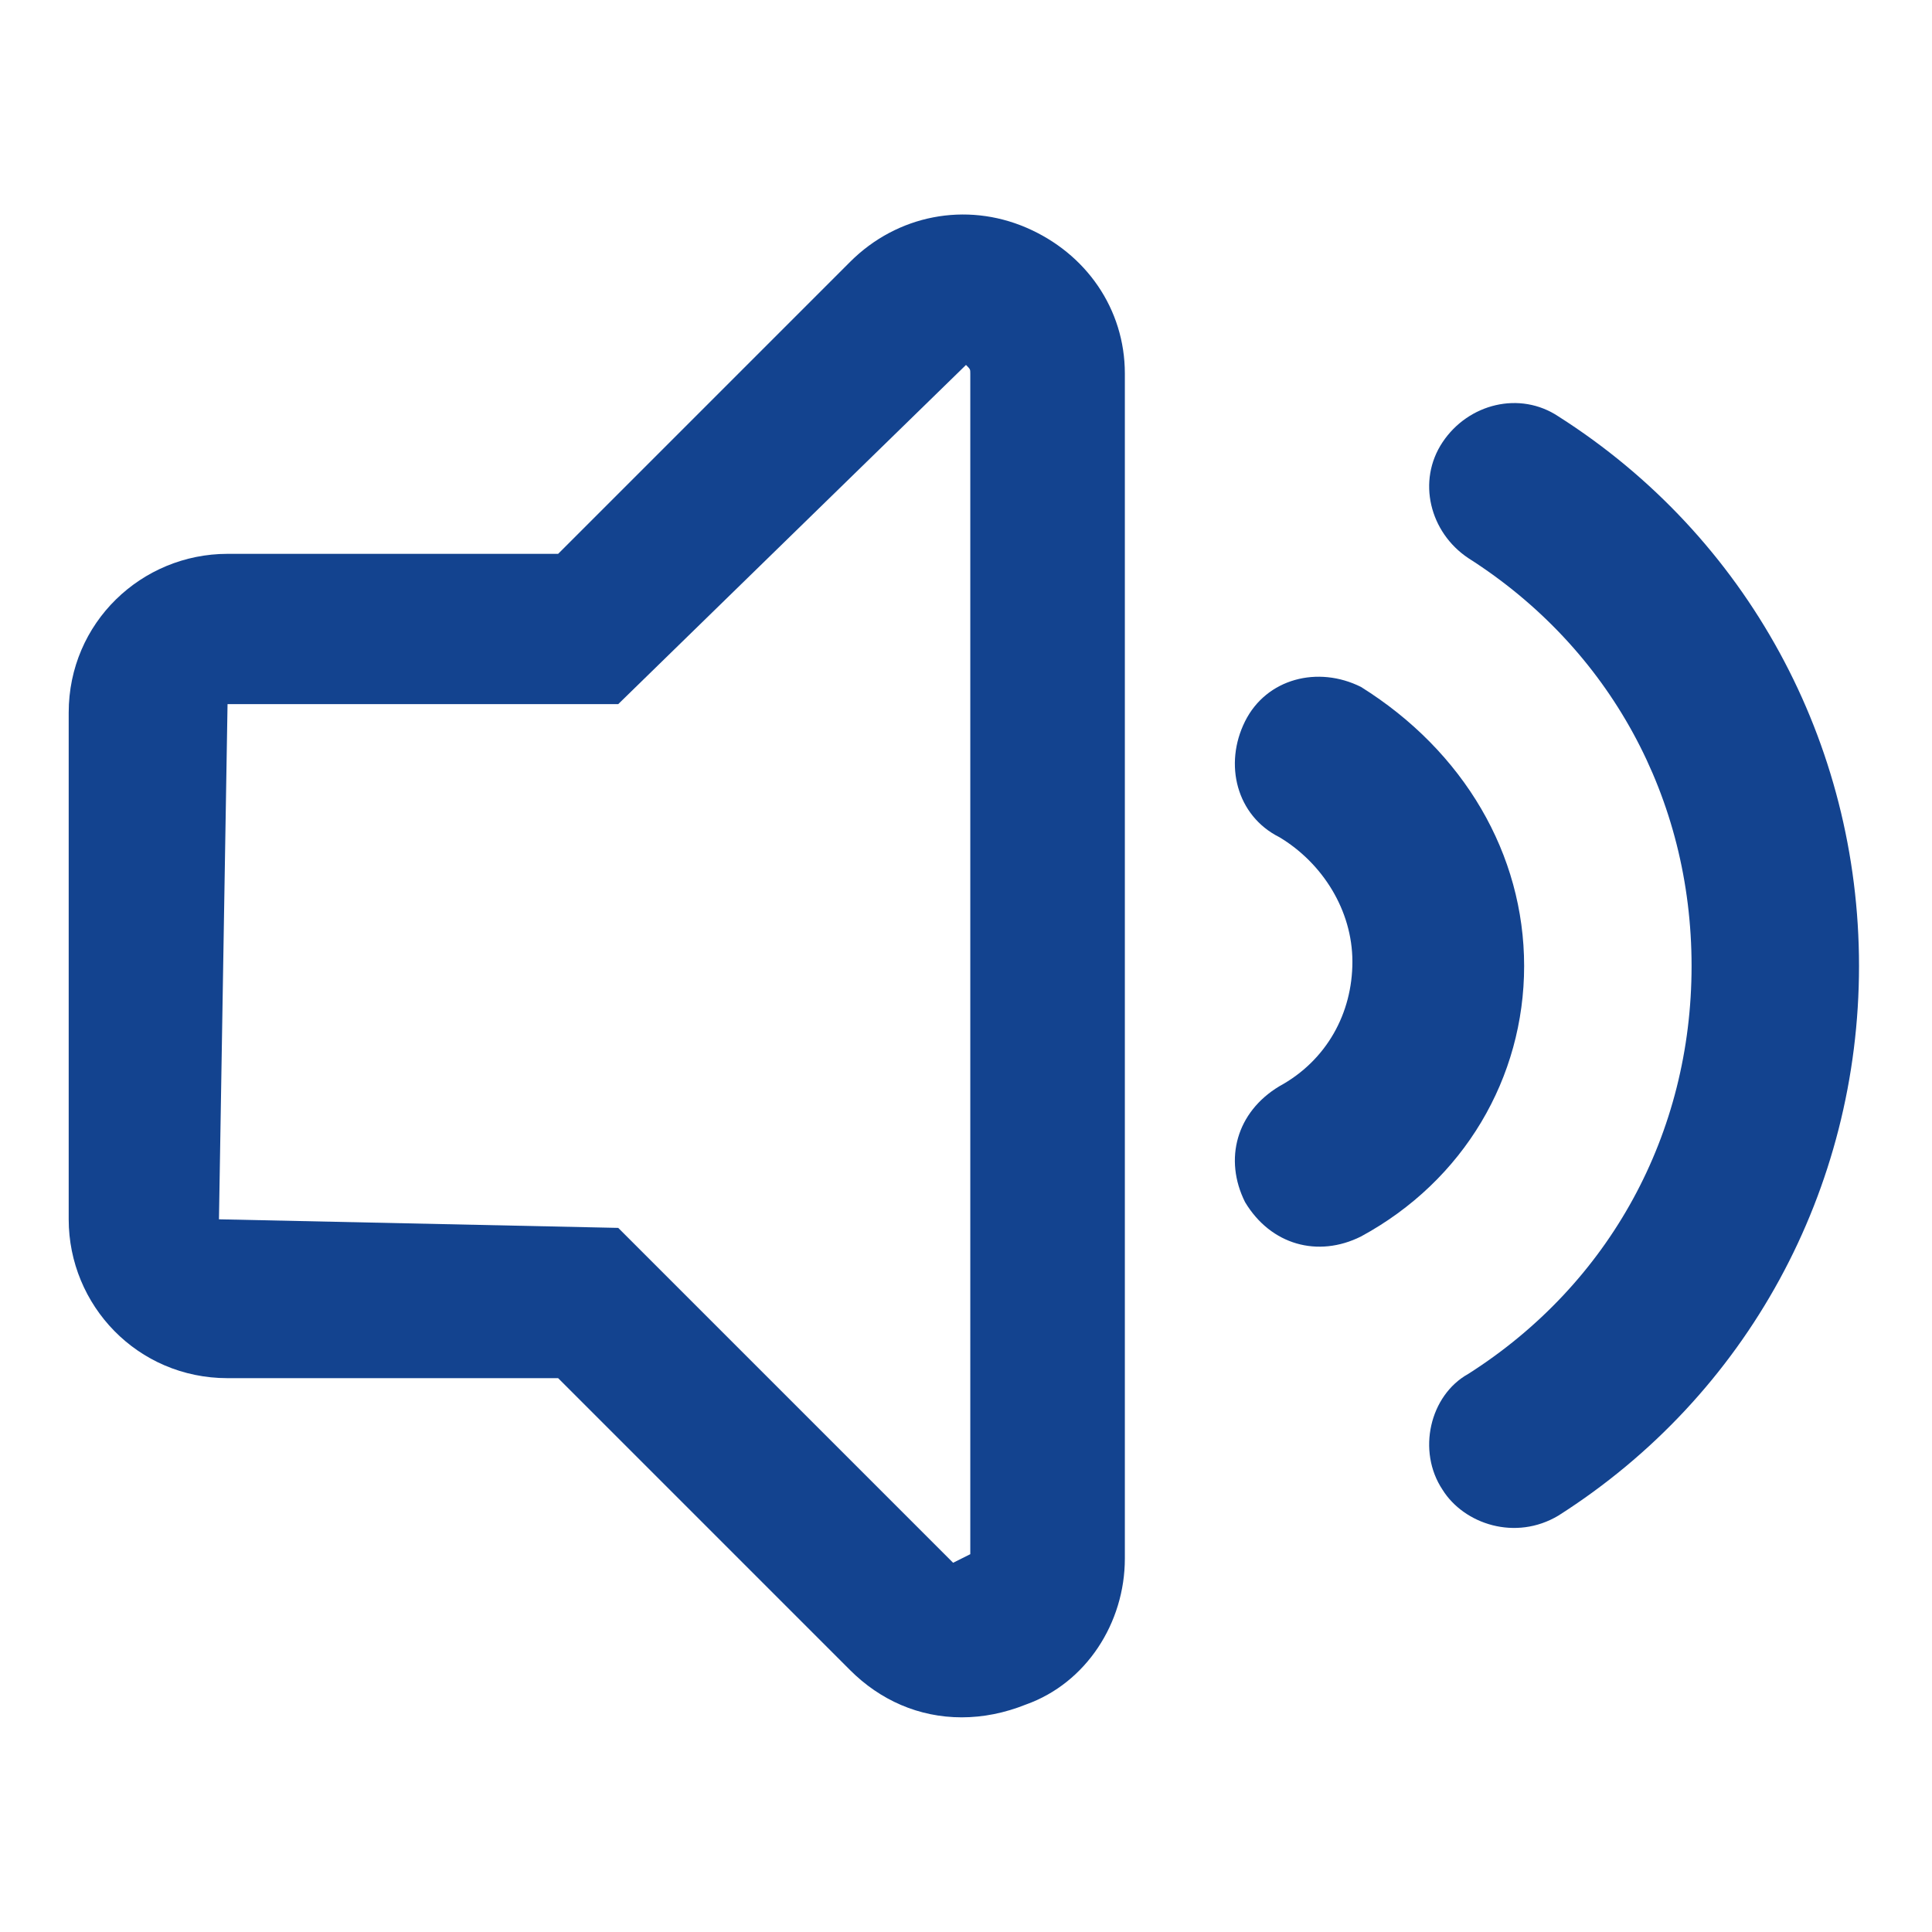 <?xml version="1.0" encoding="utf-8"?>
<!-- Generator: Adobe Illustrator 24.3.0, SVG Export Plug-In . SVG Version: 6.00 Build 0)  -->
<svg version="1.1" id="Layer_1" xmlns="http://www.w3.org/2000/svg" xmlns:xlink="http://www.w3.org/1999/xlink" x="0px" y="0px"
	 viewBox="0 0 45 45" style="enable-background:new 0 0 45 45;" xml:space="preserve">
<style type="text/css">
	.st0{fill:#13438F;}
</style>
<g>
	<path class="st0" d="M22.4,40c-1,0-1.9-0.4-2.6-1.1L13,32.1H5.3c-2.1,0-3.7-1.7-3.7-3.7V16.6c0-2.1,1.7-3.7,3.7-3.7H13l6.8-6.8
		c1.1-1.1,2.7-1.4,4.1-0.8c1.4,0.6,2.3,1.9,2.3,3.4v27.6c0,1.5-0.9,2.9-2.3,3.4C23.4,39.9,22.9,40,22.4,40z M5.3,16.4l-0.2,12
		l9.3,0.2l7.8,7.8l0.4-0.2V8.7c0-0.1,0-0.1-0.1-0.2l-8.1,7.9H5.3z"/>
</g>
<path class="st0" d="M35.5,22.5c0,2.6-1.4,5-3.8,6.3c-1,0.5-2.1,0.2-2.7-0.8c-0.5-1-0.2-2.1,0.8-2.7c1.1-0.6,1.7-1.7,1.7-2.9
	c0-1.2-0.7-2.3-1.7-2.9c-1-0.5-1.3-1.7-0.8-2.7c0.5-1,1.7-1.3,2.7-0.8C34.1,17.5,35.5,19.9,35.5,22.5z"/>
<path class="st0" d="M36.3,35.3c-1,0.6-2.2,0.2-2.7-0.6c-0.6-0.9-0.3-2.2,0.6-2.7c3.3-2.1,5.2-5.6,5.2-9.5s-1.9-7.4-5.2-9.5
	c-0.9-0.6-1.2-1.8-0.6-2.7c0.6-0.9,1.8-1.2,2.7-0.6c4.4,2.8,7,7.6,7,12.8S40.7,32.5,36.3,35.3z"/>
</svg>

